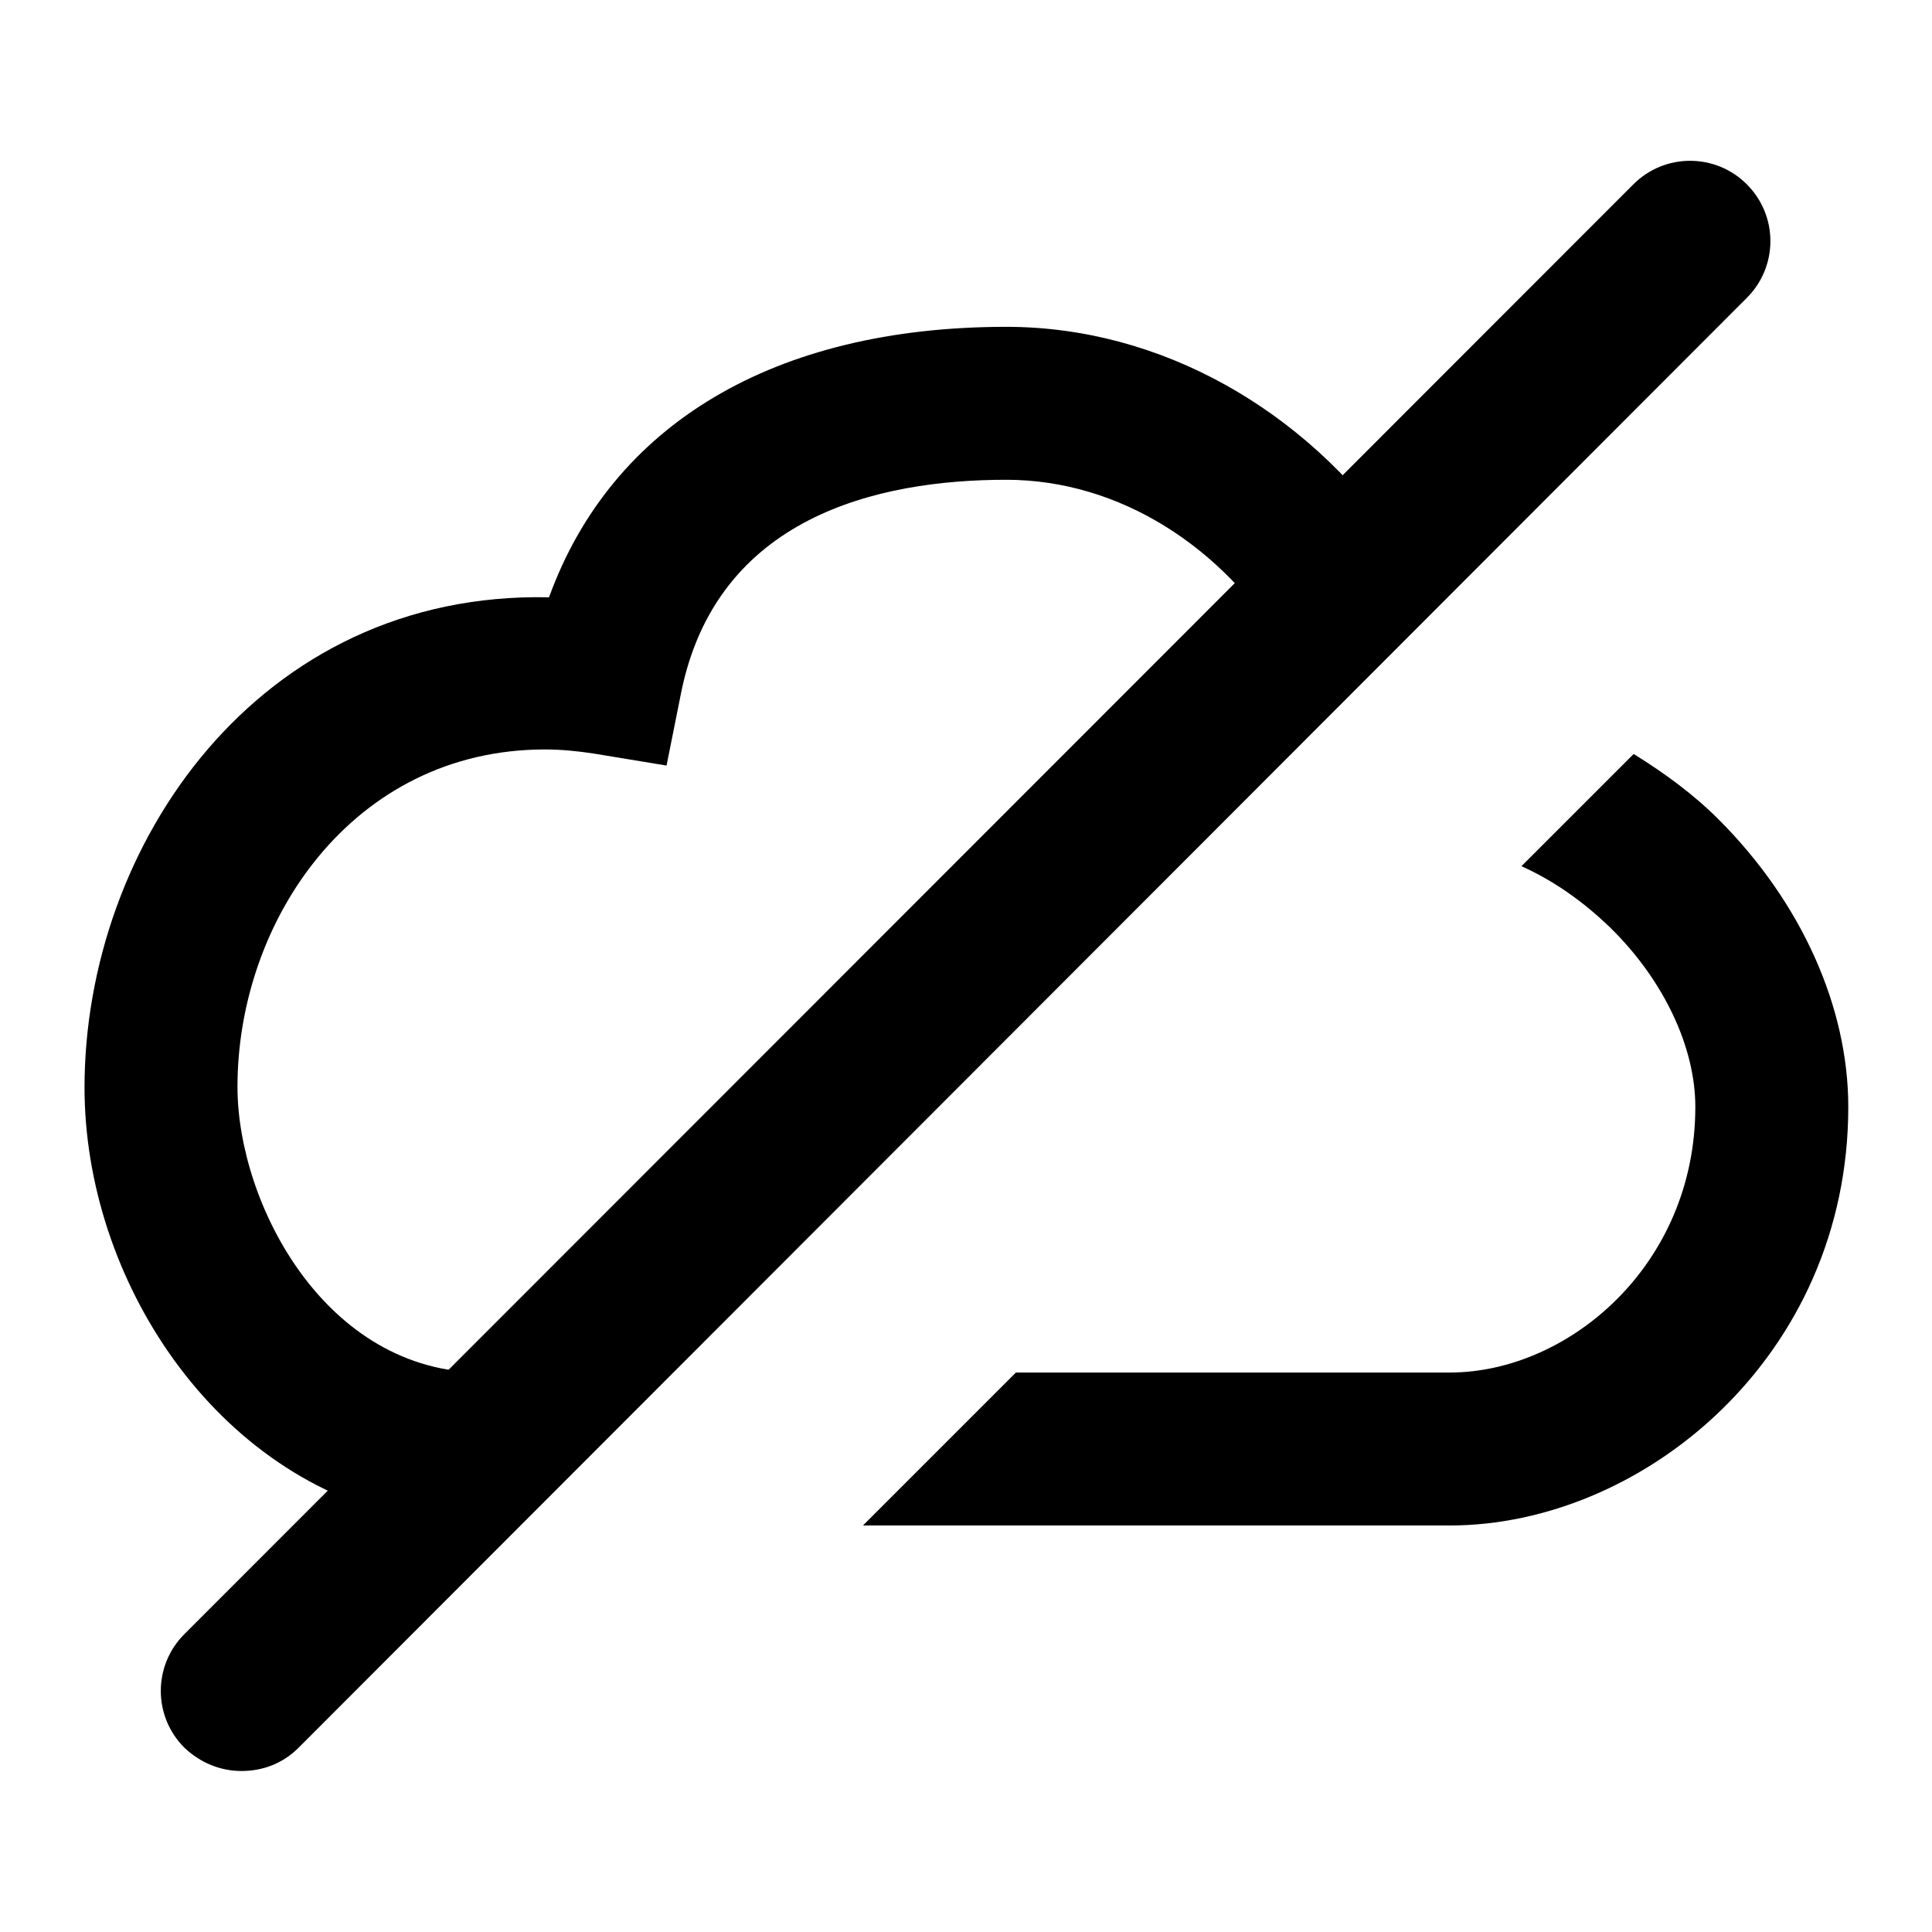 <svg xmlns="http://www.w3.org/2000/svg" width="24" height="24" viewBox="0 0 24 24">
  <path d="M3,22c-.26,0-.51-.1-.71-.29-.39-.39-.39-1.02,0-1.41L20.29,2.29c.39-.39,1.02-.39,1.41,0s.39,1.02,0,1.41L3.71,21.71c-.2.2-.45.29-.71.29Z" />
  <g>
    <path d="M20.29,9.37l-1.39,1.39c.4.18.77.44,1.11.77.66.65,1.05,1.48,1.05,2.22,0,1.97-1.58,3.3-3.05,3.3h-5.39l-1.9,1.9h7.29c2.39,0,4.95-2.09,4.95-5.2,0-1.25-.59-2.55-1.61-3.57-.32-.32-.68-.58-1.05-.81Z" />
    <path d="M5.14,18.86l1.81-1.81h-.95c-1.96,0-3.05-2.1-3.05-3.55,0-2.06,1.43-4.19,3.82-4.19.2,0,.4.02.6.05l.91.15.18-.9c.44-2.19,2.44-2.65,4.04-2.65,1.41,0,2.7.84,3.46,2.1l1.37-1.37c-1.12-1.59-2.9-2.63-4.83-2.63-2.88,0-4.9,1.21-5.68,3.36-3.61-.08-5.77,3.08-5.77,6.09,0,2.37,1.61,4.88,4.09,5.36Z" />
  </g>
</svg>